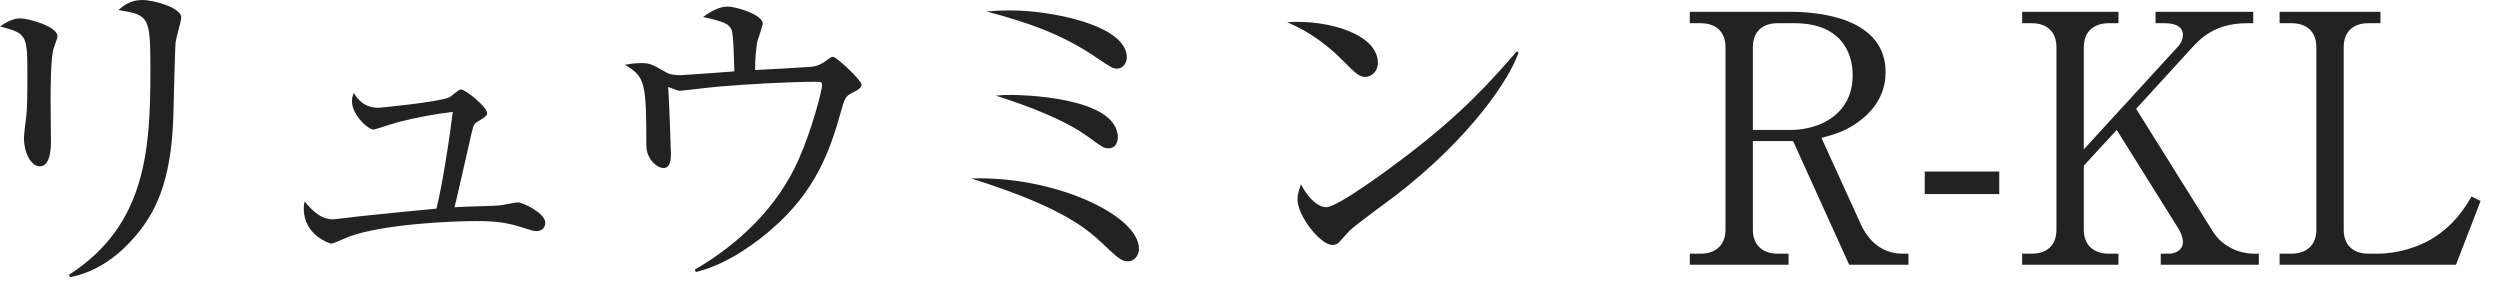 <?xml version="1.0" encoding="UTF-8"?>
<svg width="101px" height="12px" viewBox="0 0 101 12" version="1.1" xmlns="http://www.w3.org/2000/svg" xmlns:xlink="http://www.w3.org/1999/xlink">
    <!-- Generator: Sketch 50.2 (55047) - http://www.bohemiancoding.com/sketch -->
    <title>ryumin-r-kl</title>
    <desc>Created with Sketch.</desc>
    <defs></defs>
    <g id="Page-1" stroke="none" stroke-width="1" fill="none" fill-rule="evenodd">
        <g id="font-family-OL" transform="translate(0, -257)">
            <g id="ryumin-r-kl" transform="translate(0, 256)">
                <rect id="base" x="0" y="0" width="120" height="14"></rect>
                <path d="M7.322,1.7 C7.322,1.854 7.112,2.54 7.098,2.68 C7.07,2.862 7.014,5.298 7,5.802 C6.902,8.378 6.272,9.652 5.362,10.66 C4.298,11.864 3.234,12.116 2.828,12.2 L2.786,12.102 C5.908,10.1 6.076,7.034 6.076,3.828 C6.076,1.686 6.034,1.602 4.788,1.406 C4.97,1.238 5.264,1 5.74,1 C6.244,1 7.322,1.322 7.322,1.7 Z M2.324,2.47 C2.324,2.526 2.184,2.904 2.17,2.946 C2.044,3.338 2.044,4.584 2.044,5.06 C2.044,5.312 2.058,6.46 2.058,6.698 C2.058,6.908 2.058,7.72 1.61,7.72 C1.232,7.72 0.966,7.132 0.966,6.572 C0.966,6.432 1.05,5.802 1.064,5.676 C1.092,5.452 1.106,4.962 1.106,4.178 C1.106,2.372 1.106,2.372 0,2.064 C0.266,1.896 0.518,1.742 0.812,1.742 C1.148,1.742 2.324,2.064 2.324,2.47 Z M22.03,10.002 C22.03,10.03 22.03,10.338 21.652,10.338 C21.554,10.338 21.4,10.282 21.036,10.17 C20.266,9.918 19.566,9.932 19.16,9.932 C18.222,9.932 15.492,10.058 14.134,10.548 C14.008,10.59 13.49,10.842 13.378,10.842 C13.35,10.842 12.272,10.52 12.272,9.428 C12.272,9.33 12.286,9.26 12.3,9.134 C12.622,9.512 12.958,9.862 13.462,9.862 C13.49,9.862 14.456,9.75 14.54,9.736 C15.03,9.68 17.2,9.47 17.634,9.428 C17.704,9.162 18.012,7.748 18.292,5.522 C17.55,5.606 16.822,5.746 16.108,5.928 C15.94,5.97 15.128,6.236 15.1,6.236 C14.862,6.236 14.218,5.634 14.218,5.088 C14.218,4.962 14.246,4.892 14.288,4.752 C14.442,4.99 14.694,5.354 15.296,5.354 C15.324,5.354 17.69,5.13 18.152,4.934 C18.236,4.892 18.53,4.612 18.614,4.612 C18.81,4.612 19.678,5.326 19.678,5.564 C19.678,5.676 19.636,5.704 19.3,5.914 C19.146,5.998 19.146,6.026 19.062,6.334 C18.95,6.81 18.404,9.246 18.362,9.372 C18.67,9.344 20,9.33 20.266,9.288 C20.378,9.274 20.826,9.176 20.924,9.176 C21.12,9.176 22.03,9.61 22.03,10.002 Z M34.806,4.416 C34.806,4.528 34.708,4.612 34.428,4.752 C34.162,4.892 34.134,4.934 33.966,5.536 C33.518,7.132 32.944,8.728 31.18,10.254 C30.634,10.73 29.444,11.668 28.114,11.99 L28.072,11.892 C29.878,10.842 31.432,9.344 32.272,7.426 C32.79,6.264 33.21,4.668 33.21,4.444 C33.21,4.332 33.196,4.304 32.986,4.304 C31.866,4.304 30.158,4.402 29.024,4.5 C28.814,4.514 27.54,4.668 27.456,4.668 C27.414,4.668 27.372,4.654 26.994,4.514 C27.022,4.752 27.106,7.048 27.106,7.244 C27.106,7.636 26.98,7.79 26.812,7.79 C26.546,7.79 26.112,7.426 26.112,6.88 C26.112,4.36 26.07,4.094 25.244,3.618 C25.398,3.59 25.65,3.548 25.902,3.548 C26.252,3.548 26.35,3.604 26.868,3.898 C27.05,4.01 27.232,4.038 27.484,4.038 C27.582,4.038 29.318,3.912 29.668,3.884 C29.654,3.576 29.64,2.386 29.556,2.204 C29.444,1.98 29.346,1.896 28.408,1.686 C28.94,1.28 29.29,1.266 29.388,1.266 C29.766,1.266 30.816,1.602 30.816,1.952 C30.816,1.994 30.662,2.498 30.62,2.596 C30.55,2.75 30.494,3.576 30.508,3.828 C30.858,3.814 32.412,3.73 32.734,3.702 C32.874,3.688 33.084,3.674 33.42,3.422 C33.546,3.324 33.588,3.296 33.658,3.296 C33.798,3.296 34.806,4.248 34.806,4.416 Z M45.524,3.324 C45.524,3.52 45.384,3.772 45.132,3.772 C44.964,3.772 44.894,3.73 44.334,3.352 C42.864,2.344 41.464,1.896 39.854,1.462 C40.148,1.434 40.442,1.42 40.834,1.42 C42.402,1.42 45.524,1.994 45.524,3.324 Z M45.16,6.558 C45.16,6.572 45.16,6.992 44.782,6.992 C44.586,6.992 44.53,6.936 43.984,6.544 C43.032,5.844 41.548,5.284 40.232,4.864 C40.498,4.836 40.582,4.836 40.904,4.836 C41.1,4.836 45.16,4.878 45.16,6.558 Z M46.014,11.052 C46.014,11.304 45.846,11.556 45.566,11.556 C45.356,11.556 45.23,11.486 44.74,11.024 C44.082,10.394 43.41,9.764 41.212,8.896 C40.414,8.588 39.854,8.406 39.238,8.21 C42.598,8.098 46.014,9.694 46.014,11.052 Z M55.668,3.548 C55.668,3.856 55.43,4.108 55.15,4.108 C54.912,4.108 54.744,3.94 54.296,3.492 C53.316,2.498 52.532,2.134 52,1.896 C53.68,1.784 55.668,2.386 55.668,3.548 Z M61.352,3.114 C61.016,4.136 59.448,6.544 56.368,8.91 C56.074,9.134 54.758,10.086 54.52,10.324 C54.45,10.394 54.142,10.744 54.072,10.814 C54.016,10.87 53.904,10.898 53.834,10.898 C53.344,10.898 52.42,9.722 52.42,9.064 C52.42,8.812 52.504,8.602 52.56,8.448 C52.882,9.078 53.288,9.372 53.582,9.372 C54.044,9.372 56.214,7.762 56.816,7.3 C59.07,5.578 60.148,4.374 61.282,3.072 L61.352,3.114 Z M68.268,1.476 L72.314,1.476 C74.036,1.476 76.178,1.966 76.178,3.912 C76.178,4.556 75.94,5.214 75.254,5.788 C74.68,6.264 74.162,6.418 73.588,6.572 L75.184,10.072 C75.506,10.772 76.066,11.248 76.864,11.248 L77.102,11.248 L77.102,11.696 L74.708,11.696 L72.44,6.698 L70.816,6.698 L70.816,10.282 C70.816,10.898 71.208,11.248 71.81,11.248 L72.258,11.248 L72.258,11.696 L68.268,11.696 L68.268,11.248 L68.702,11.248 C69.318,11.248 69.71,10.898 69.71,10.282 L69.71,2.904 C69.71,2.302 69.346,1.938 68.702,1.938 L68.268,1.938 L68.268,1.476 Z M70.816,2.904 L70.816,6.25 L72.314,6.25 C73.616,6.25 74.848,5.55 74.848,4.038 C74.848,3.072 74.33,1.938 72.496,1.938 L71.81,1.938 C71.208,1.938 70.816,2.274 70.816,2.904 Z M80.77,7.93 L80.77,8.84 L77.76,8.84 L77.76,7.93 L80.77,7.93 Z M88.54,2.946 L86.3,5.396 L89.408,10.366 C89.73,10.884 90.374,11.248 91.06,11.248 L91.256,11.248 L91.256,11.696 L87.294,11.696 L87.294,11.248 L87.63,11.248 C87.896,11.248 88.19,11.094 88.19,10.786 C88.19,10.576 88.092,10.366 87.994,10.212 L85.516,6.25 L84.186,7.692 L84.186,10.282 C84.186,10.898 84.578,11.248 85.194,11.248 L85.586,11.248 L85.586,11.696 L81.694,11.696 L81.694,11.248 L82.086,11.248 C82.66,11.248 83.08,10.94 83.08,10.282 L83.08,2.904 C83.08,2.274 82.688,1.938 82.086,1.938 L81.694,1.938 L81.694,1.476 L85.586,1.476 L85.586,1.938 L85.194,1.938 C84.592,1.938 84.186,2.274 84.186,2.904 L84.186,7.034 L88.008,2.862 C88.148,2.708 88.19,2.526 88.19,2.414 C88.19,2.008 87.756,1.938 87.448,1.938 L87.084,1.938 L87.084,1.476 L91.032,1.476 L91.032,1.938 L90.78,1.938 C89.506,1.938 88.904,2.54 88.54,2.946 Z M96.17,1.476 L96.17,1.938 L95.68,1.938 C95.078,1.938 94.686,2.274 94.686,2.904 L94.686,10.282 C94.686,10.87 95.036,11.248 95.68,11.248 L96.058,11.248 C96.912,11.248 97.738,10.954 98.228,10.66 C99.152,10.1 99.558,9.428 99.852,8.938 L100.216,9.12 L99.222,11.696 L92.096,11.696 L92.096,11.248 L92.572,11.248 C93.146,11.248 93.58,10.94 93.58,10.282 L93.58,2.904 C93.58,2.274 93.188,1.938 92.572,1.938 L92.096,1.938 L92.096,1.476 L96.17,1.476 Z" id="リュウミン-R-KL" fill="#222222"></path>
            </g>
        </g>
    </g>
</svg>
